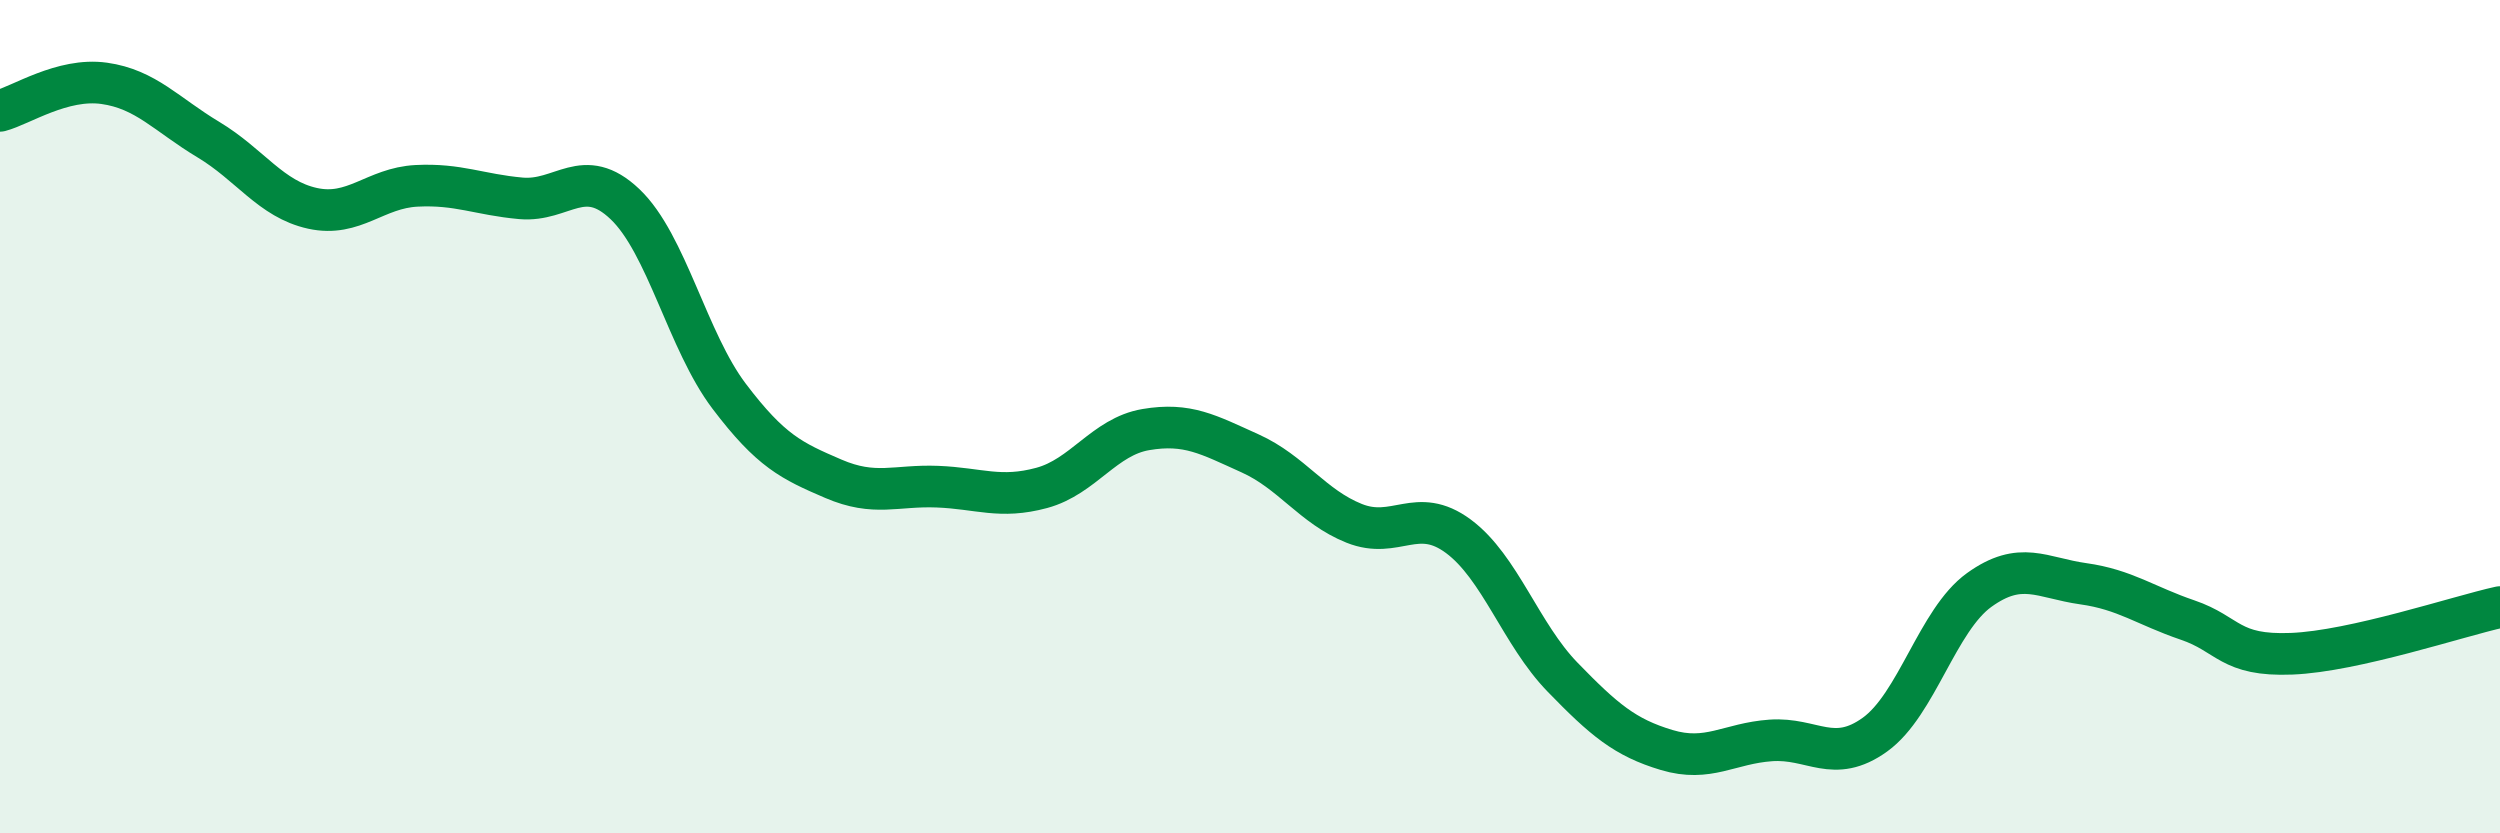 
    <svg width="60" height="20" viewBox="0 0 60 20" xmlns="http://www.w3.org/2000/svg">
      <path
        d="M 0,2.66 C 0.5,2.53 1.5,1.86 2.5,2 C 3.5,2.14 4,2.75 5,3.35 C 6,3.95 6.5,4.78 7.5,5 C 8.5,5.22 9,4.51 10,4.46 C 11,4.41 11.5,4.67 12.5,4.76 C 13.5,4.85 14,3.95 15,4.9 C 16,5.85 16.5,8.19 17.5,9.51 C 18.5,10.83 19,11.06 20,11.49 C 21,11.92 21.5,11.64 22.5,11.68 C 23.5,11.72 24,11.98 25,11.71 C 26,11.44 26.5,10.48 27.5,10.31 C 28.5,10.14 29,10.43 30,10.88 C 31,11.33 31.5,12.16 32.5,12.56 C 33.5,12.96 34,12.13 35,12.87 C 36,13.61 36.5,15.22 37.5,16.25 C 38.5,17.28 39,17.7 40,18 C 41,18.3 41.5,17.84 42.5,17.77 C 43.5,17.7 44,18.35 45,17.63 C 46,16.91 46.5,14.88 47.5,14.16 C 48.5,13.44 49,13.87 50,14.01 C 51,14.15 51.5,14.54 52.5,14.88 C 53.5,15.22 53.5,15.75 55,15.69 C 56.5,15.63 59,14.79 60,14.57L60 20L0 20Z"
        fill="#008740"
        opacity="0.1"
        stroke-linecap="round"
        stroke-linejoin="round"
      />
      <path
        d="M 0,2.66 C 0.5,2.53 1.5,1.86 2.5,2 C 3.5,2.14 4,2.75 5,3.35 C 6,3.95 6.5,4.78 7.5,5 C 8.5,5.22 9,4.51 10,4.46 C 11,4.41 11.5,4.67 12.5,4.76 C 13.5,4.85 14,3.95 15,4.9 C 16,5.85 16.5,8.19 17.5,9.51 C 18.5,10.83 19,11.06 20,11.49 C 21,11.92 21.5,11.64 22.5,11.68 C 23.5,11.72 24,11.98 25,11.71 C 26,11.44 26.5,10.48 27.5,10.31 C 28.5,10.14 29,10.43 30,10.88 C 31,11.33 31.5,12.16 32.5,12.56 C 33.5,12.96 34,12.13 35,12.87 C 36,13.61 36.5,15.22 37.5,16.25 C 38.5,17.28 39,17.7 40,18 C 41,18.3 41.5,17.84 42.5,17.77 C 43.5,17.7 44,18.35 45,17.63 C 46,16.91 46.5,14.88 47.5,14.16 C 48.5,13.44 49,13.87 50,14.01 C 51,14.15 51.5,14.54 52.5,14.88 C 53.5,15.22 53.5,15.75 55,15.69 C 56.5,15.63 59,14.79 60,14.57"
        stroke="#008740"
        stroke-width="1"
        fill="none"
        stroke-linecap="round"
        stroke-linejoin="round"
      />
    </svg>
  